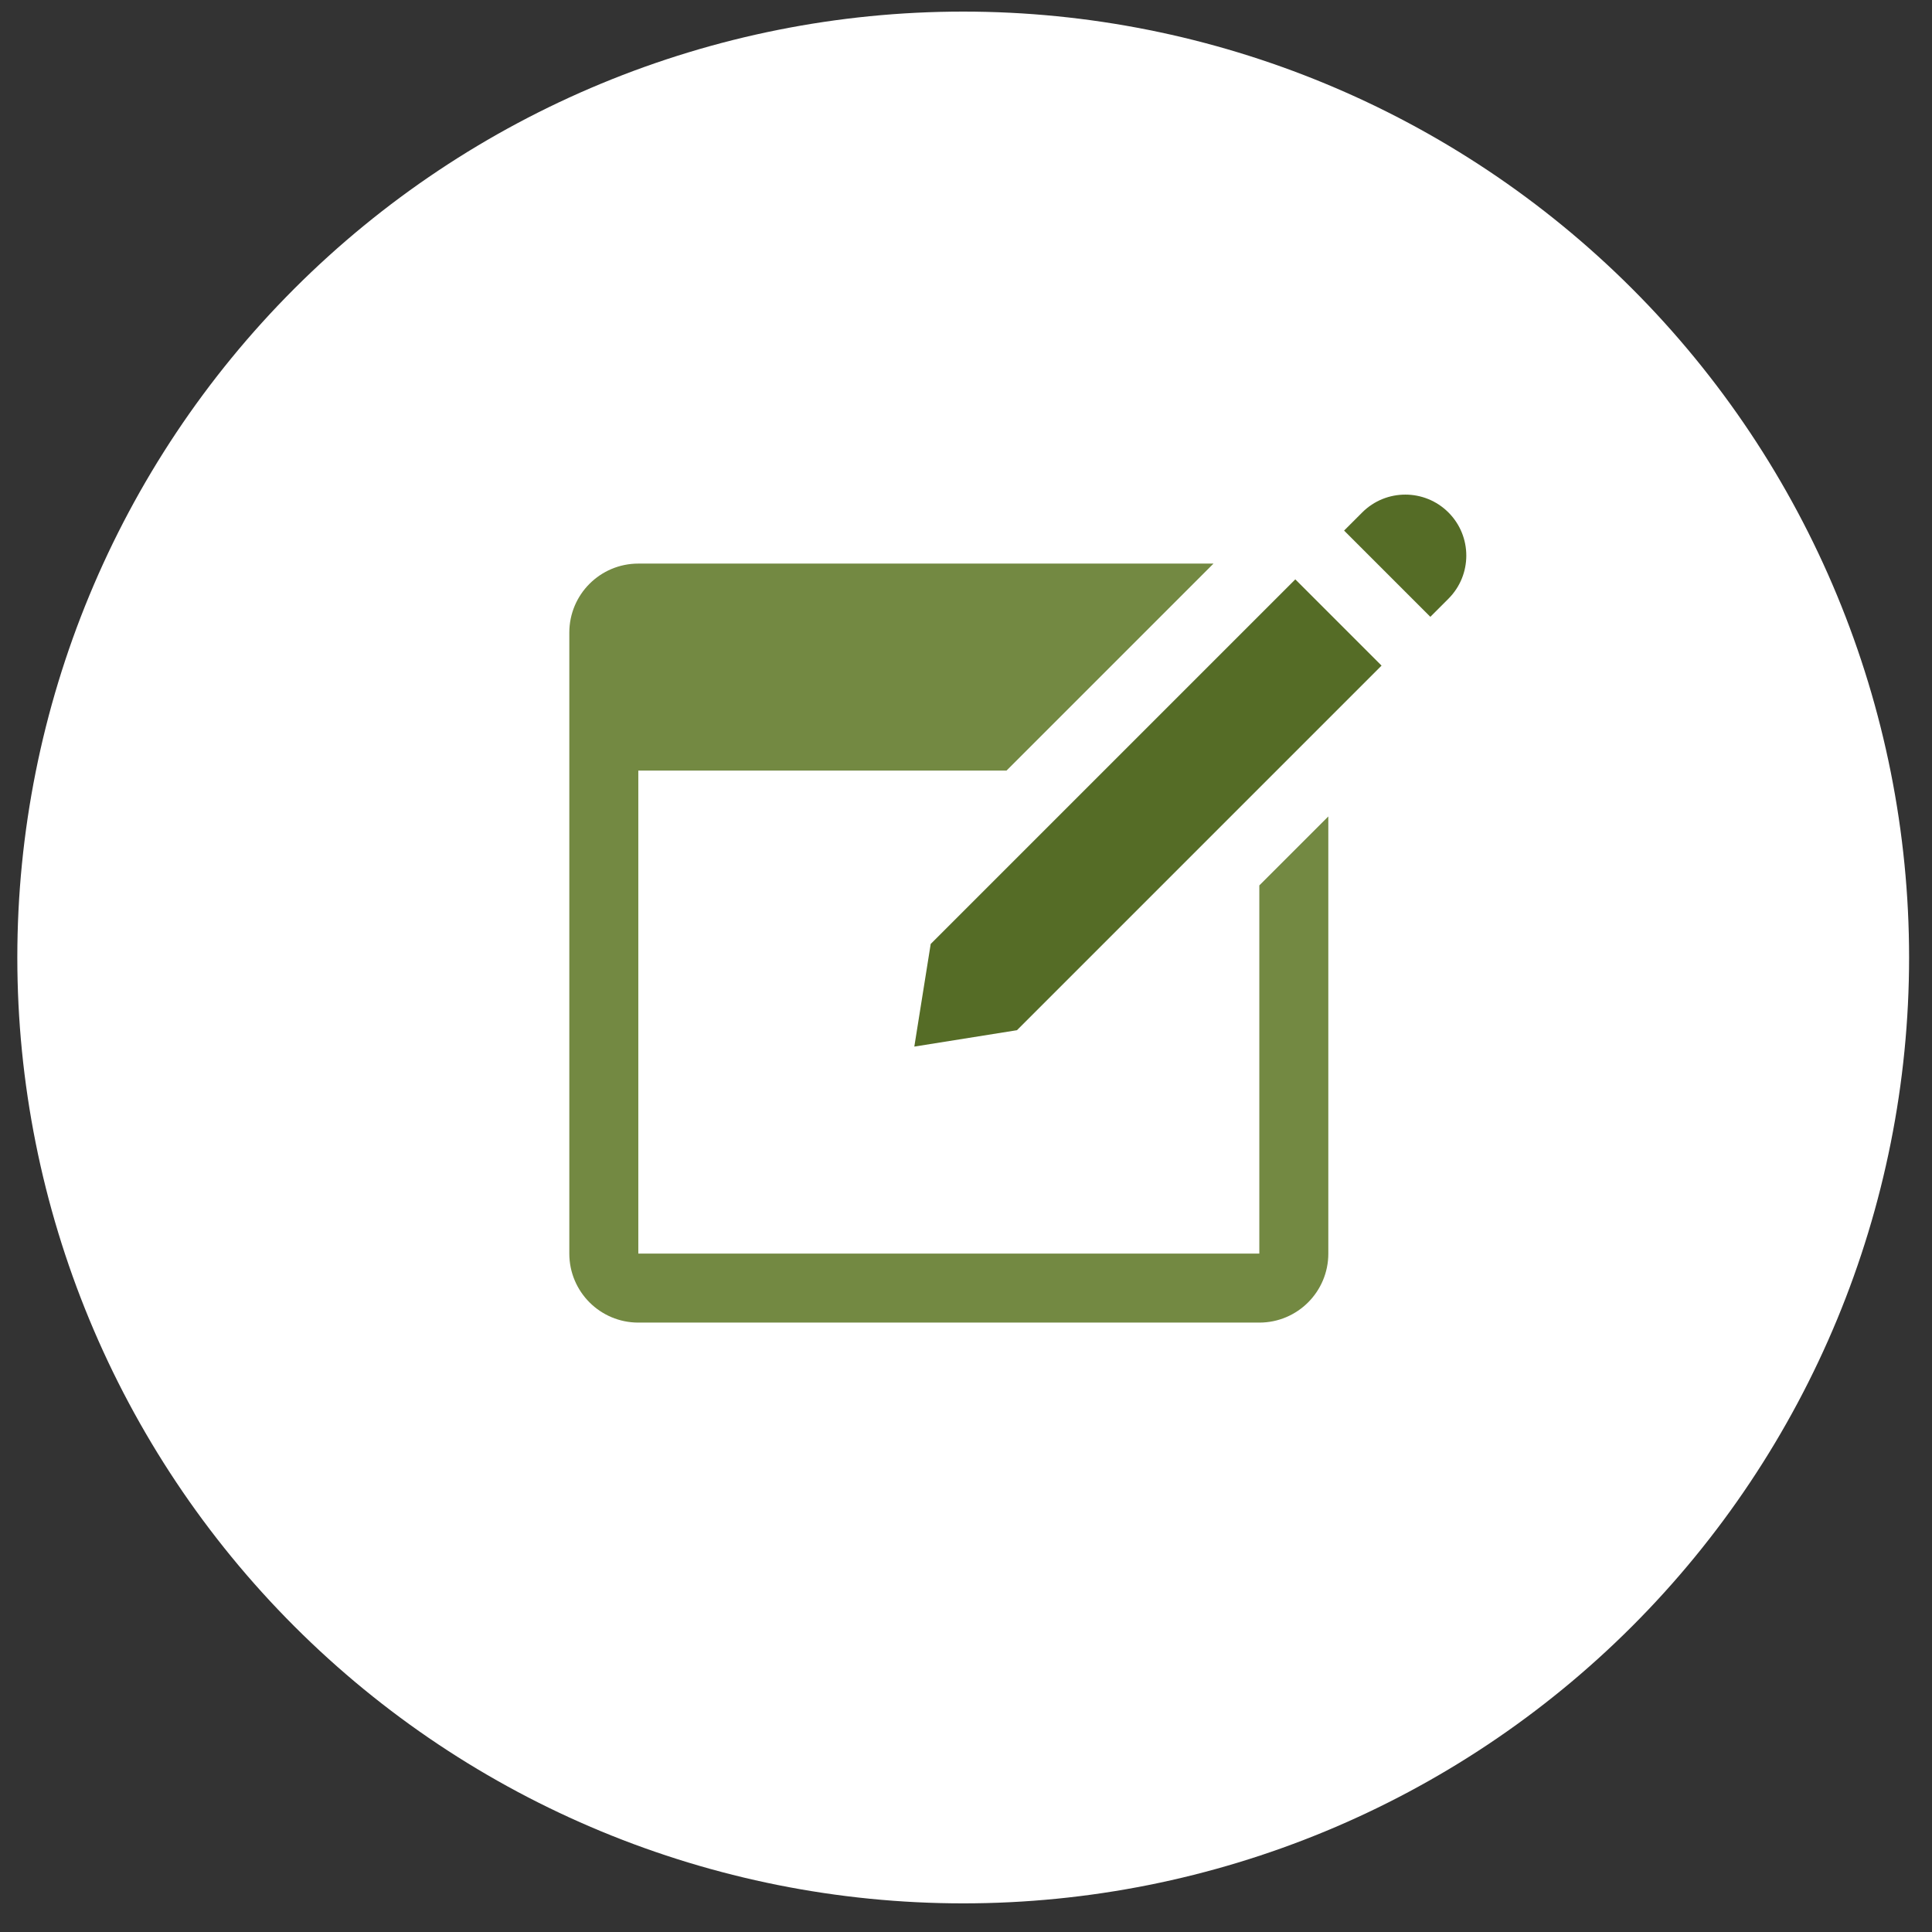 <svg width="56" height="56" viewBox="0 0 56 56" fill="none" xmlns="http://www.w3.org/2000/svg">
<rect x="0" y="0" width="56" height="56" fill="#333333" stroke="none"/>
<g clip-path="url(#clip0_32_606)">
<path d="M27.919 55.17C35.191 55.17 42.164 52.282 47.306 47.14C52.448 41.998 55.336 35.025 55.336 27.753C55.336 20.482 52.448 13.508 47.306 8.366C42.164 3.225 35.191 0.336 27.919 0.336C20.648 0.336 13.674 3.225 8.532 8.366C3.391 13.508 0.502 20.482 0.502 27.753C0.502 35.025 3.391 41.998 8.532 47.14C13.674 52.282 20.648 55.17 27.919 55.17Z" fill="white"/>
<g clip-path="url(#clip1_32_606)">
<path d="M36.502 25.664V36.336H18.502V22.336H29.174L35.174 16.336H18.502C17.397 16.336 16.502 17.231 16.502 18.336V36.336C16.502 37.441 17.397 38.336 18.502 38.336H36.502C37.607 38.336 38.502 37.441 38.502 36.336V23.665L36.502 25.664Z" fill="#738942"/>
<path d="M41.459 17.879L41.984 17.354C42.674 16.664 42.674 15.544 41.984 14.854C41.294 14.164 40.174 14.164 39.484 14.854L38.959 15.379L41.459 17.879Z" fill="#556C26"/>
<path d="M37.545 16.793L26.977 27.361L26.502 30.336L29.477 29.861L40.045 19.293L37.545 16.793Z" fill="#556C26"/>
</g>
</g>
<defs>
<clipPath id="clip0_32_606">
<rect width="54.834" height="54.834" fill="white" transform="translate(0.502 0.336)"/>
</clipPath>
<clipPath id="clip1_32_606">
<rect width="30" height="30" fill="white" transform="translate(12.502 12.336)"/>
</clipPath>
</defs>
</svg>
